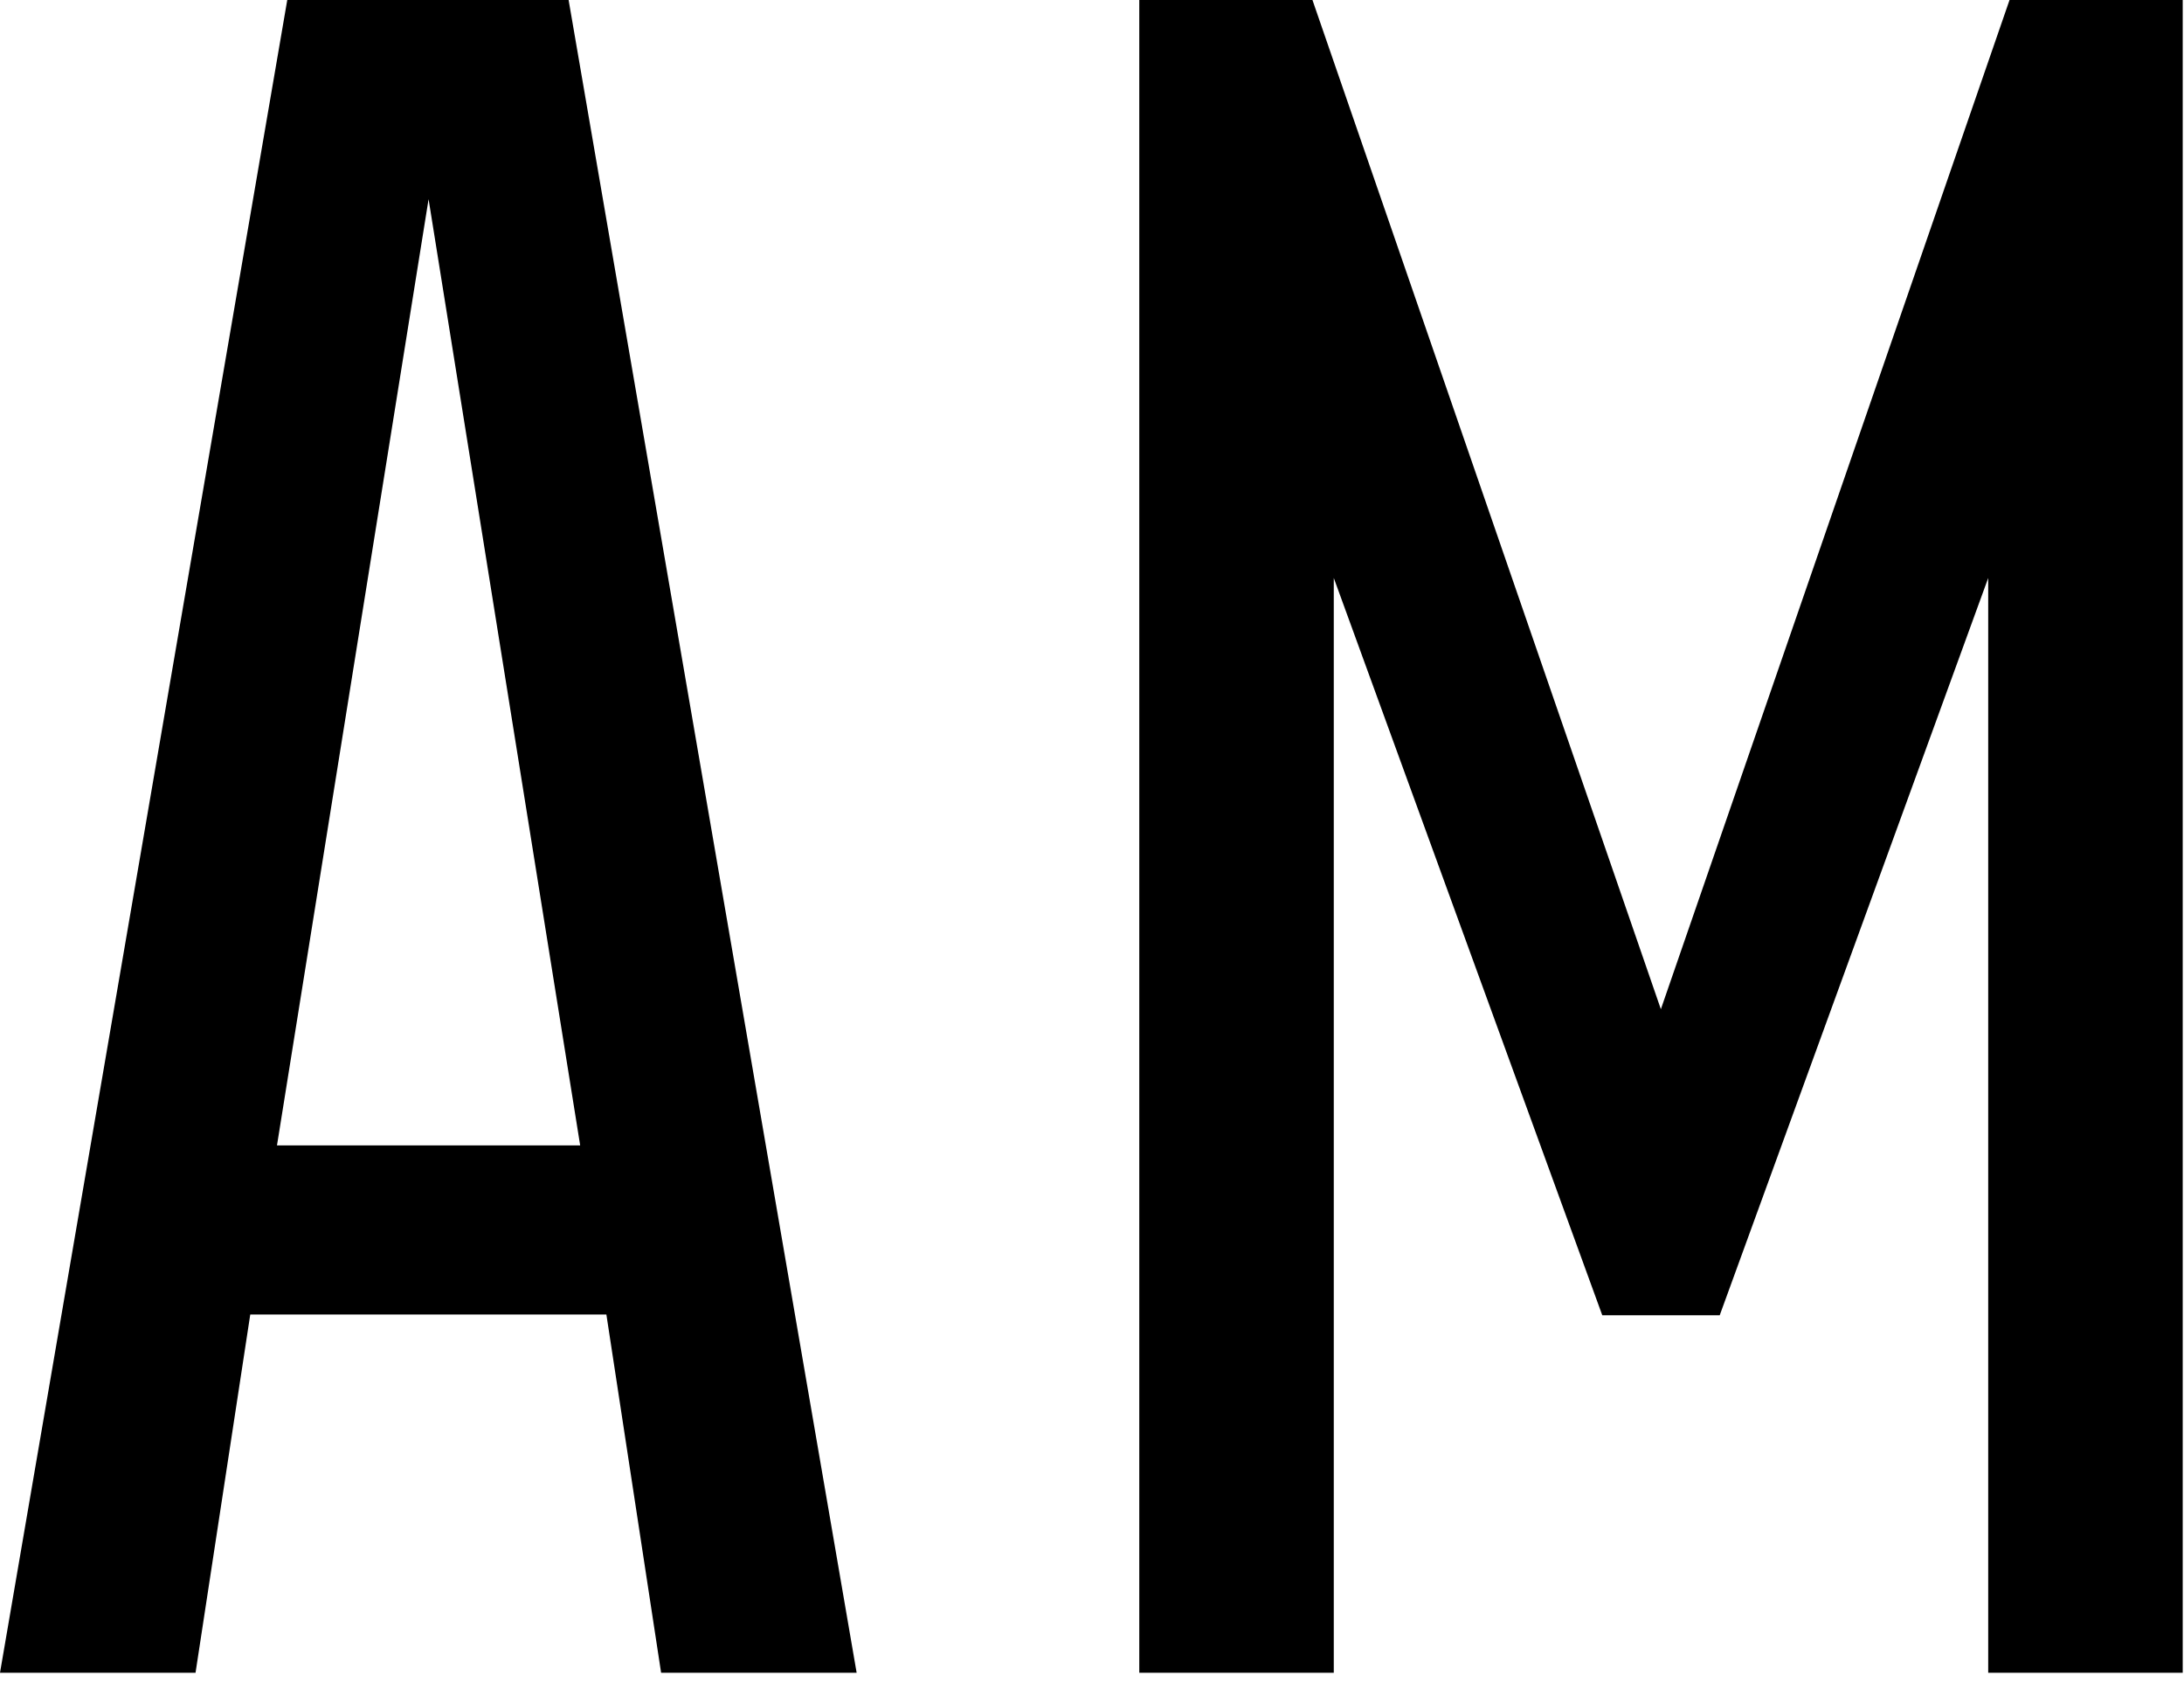 <?xml version="1.0" encoding="UTF-8"?> <svg xmlns="http://www.w3.org/2000/svg" width="85" height="66" viewBox="0 0 85 66" fill="none"><g clip-path="url(#clip0_169_2)"><path d="M64.64 39.27L78.21 0H84.95V65.09H77.38V22.49L66.93 51.18H64.64H62.36L51.91 22.49V65.09H44.34V0H51.08L64.64 39.27Z" fill="black"></path><path d="M22.13 0H11.18L0 65.09H7.61L9.74 51.15H23.6L25.73 65.09H33.34L22.13 0ZM10.78 44.57L16.68 7.75L22.58 44.57H10.79H10.78Z" fill="black"></path></g><defs><clipPath id="clip0_169_2"><rect width="85" height="66" fill="white"></rect></clipPath></defs></svg> 